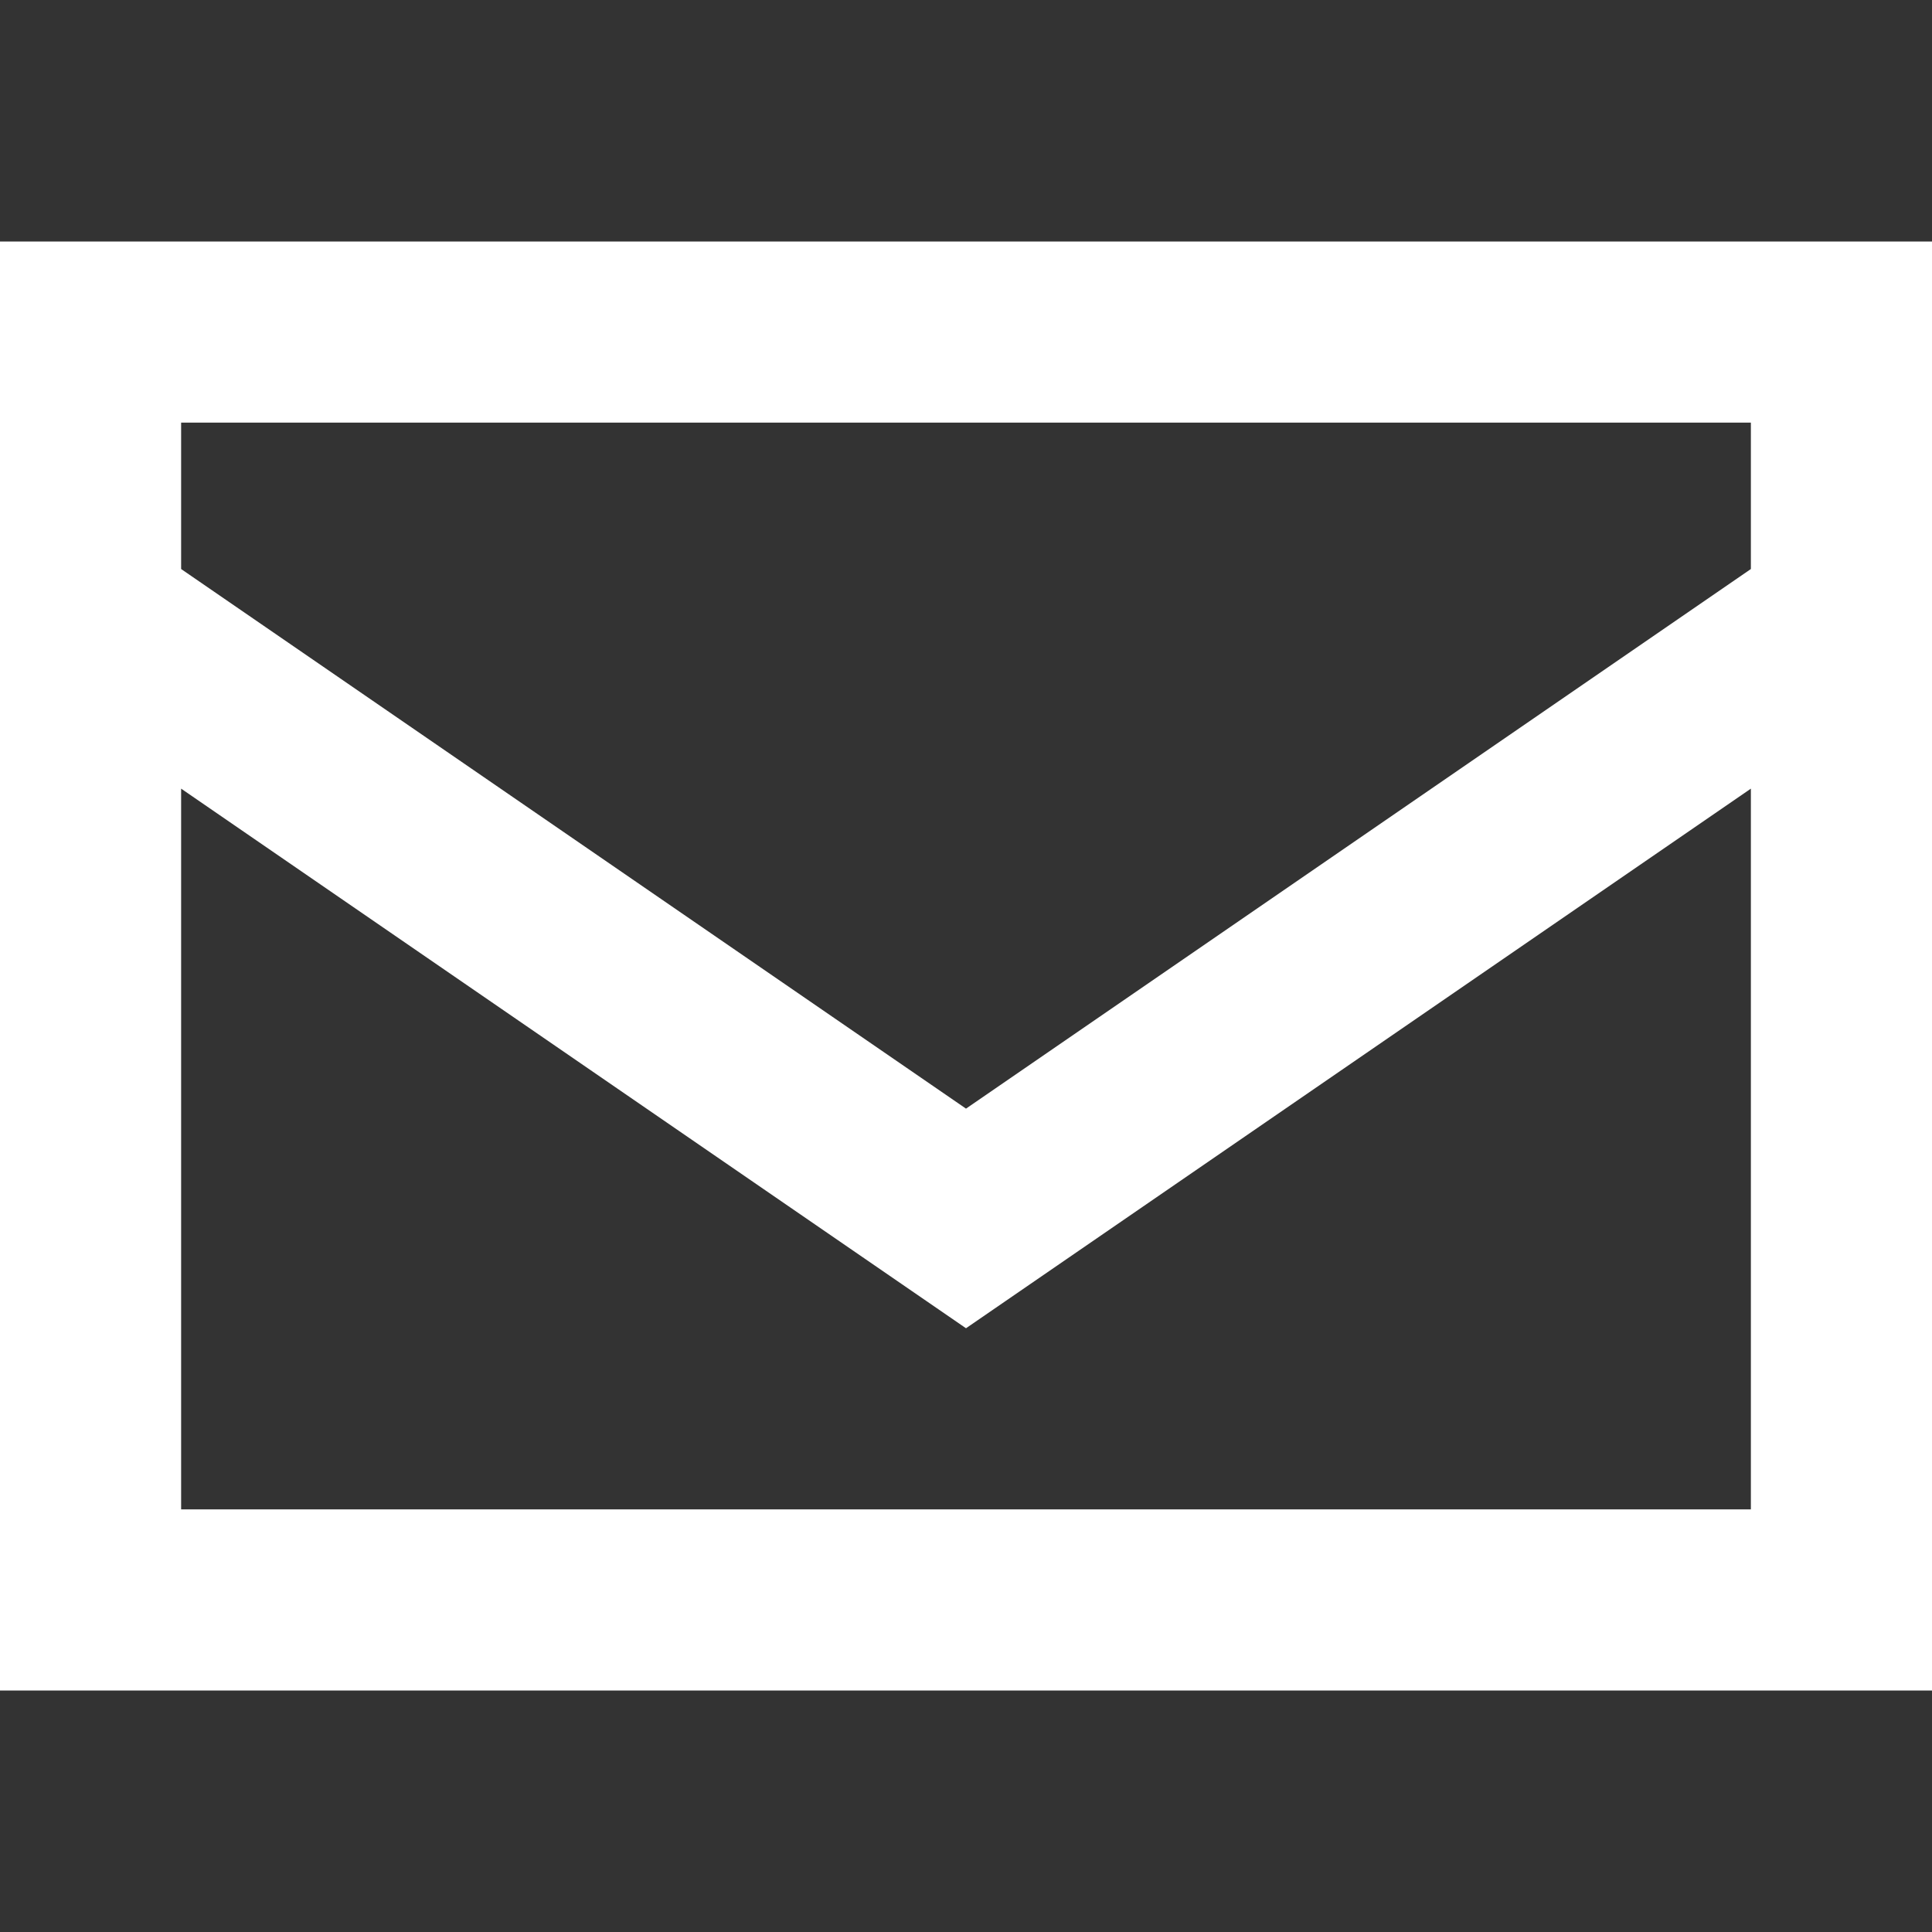 <svg xmlns="http://www.w3.org/2000/svg" fill="none" viewBox="0 0 40 40" height="40" width="40">
<rect x="0" y="0" width="40" height="40" fill="#333333" stroke="none"/>
<g id="envelope-sharp-regular">
<path fill="white" d="M3.75 11.781L20 22.953L36.25 11.781V8.75H3.75V11.781ZM36.25 16.328L20 27.5L3.75 16.328V31.25H36.25V16.328ZM0 31.25V13.75V8.75V5H3.75H36.25H40V8.75V13.75V31.25V35H36.25H3.75H0V31.25Z" id="Vector"></path>
</g>
</svg>
